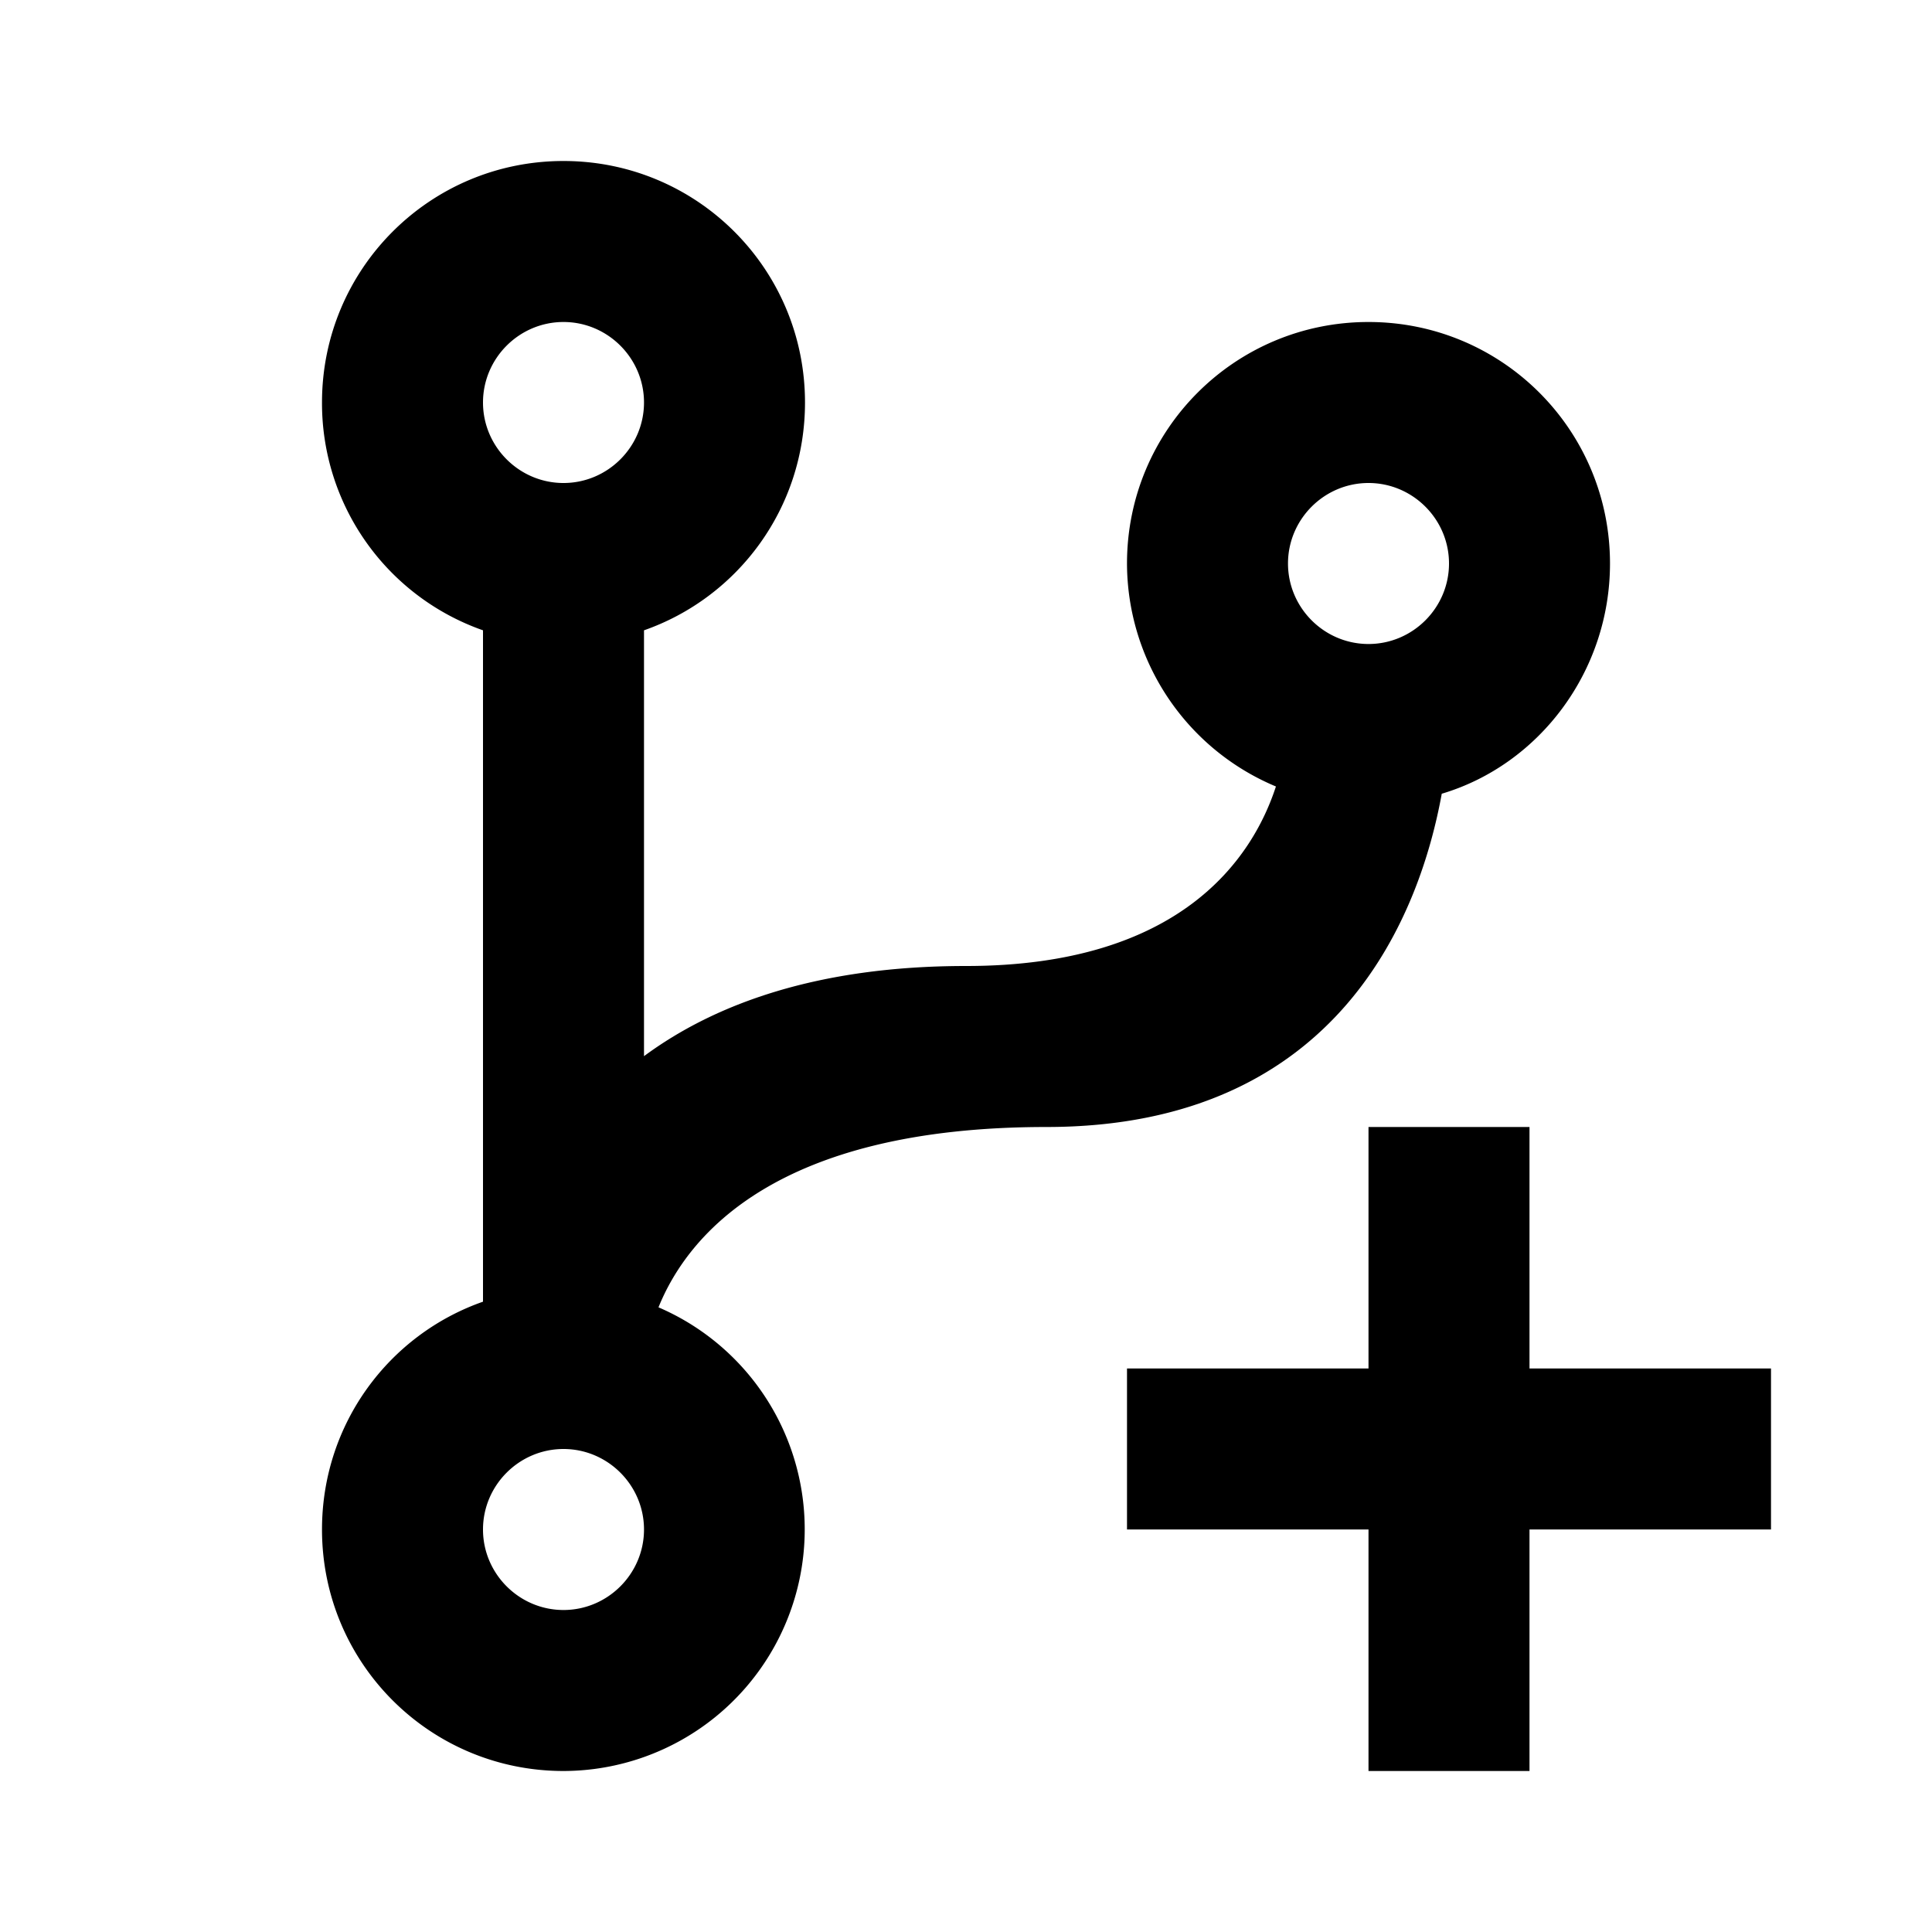 <?xml version="1.0" encoding="utf-8"?>
<!-- Generator: www.svgicons.com -->
<svg xmlns="http://www.w3.org/2000/svg" width="800" height="800" viewBox="0 0 24 24">
<path fill="currentColor" d="M13 14c-3.36 0-4.46 1.35-4.82 2.24A3.002 3.002 0 0 1 7 22c-1.66 0-3-1.34-3-3c0-1.31.83-2.42 2-2.83V7.83A2.99 2.99 0 0 1 4 5c0-1.66 1.34-3 3-3s3 1.34 3 3c0 1.31-.83 2.42-2 2.83v5.29c.88-.65 2.16-1.12 4-1.12c2.67 0 3.56-1.34 3.85-2.23A3.01 3.01 0 0 1 14 7c0-1.66 1.34-3 3-3s3 1.34 3 3c0 1.34-.88 2.5-2.09 2.86C17.65 11.29 16.68 14 13 14m-6 4c-.55 0-1 .45-1 1s.45 1 1 1s1-.45 1-1s-.45-1-1-1M7 4c-.55 0-1 .45-1 1s.45 1 1 1s1-.45 1-1s-.45-1-1-1m10 2c-.55 0-1 .45-1 1s.45 1 1 1s1-.45 1-1s-.45-1-1-1m0 8v3h-3v2h3v3h2v-3h3v-2h-3v-3z"/>
</svg>